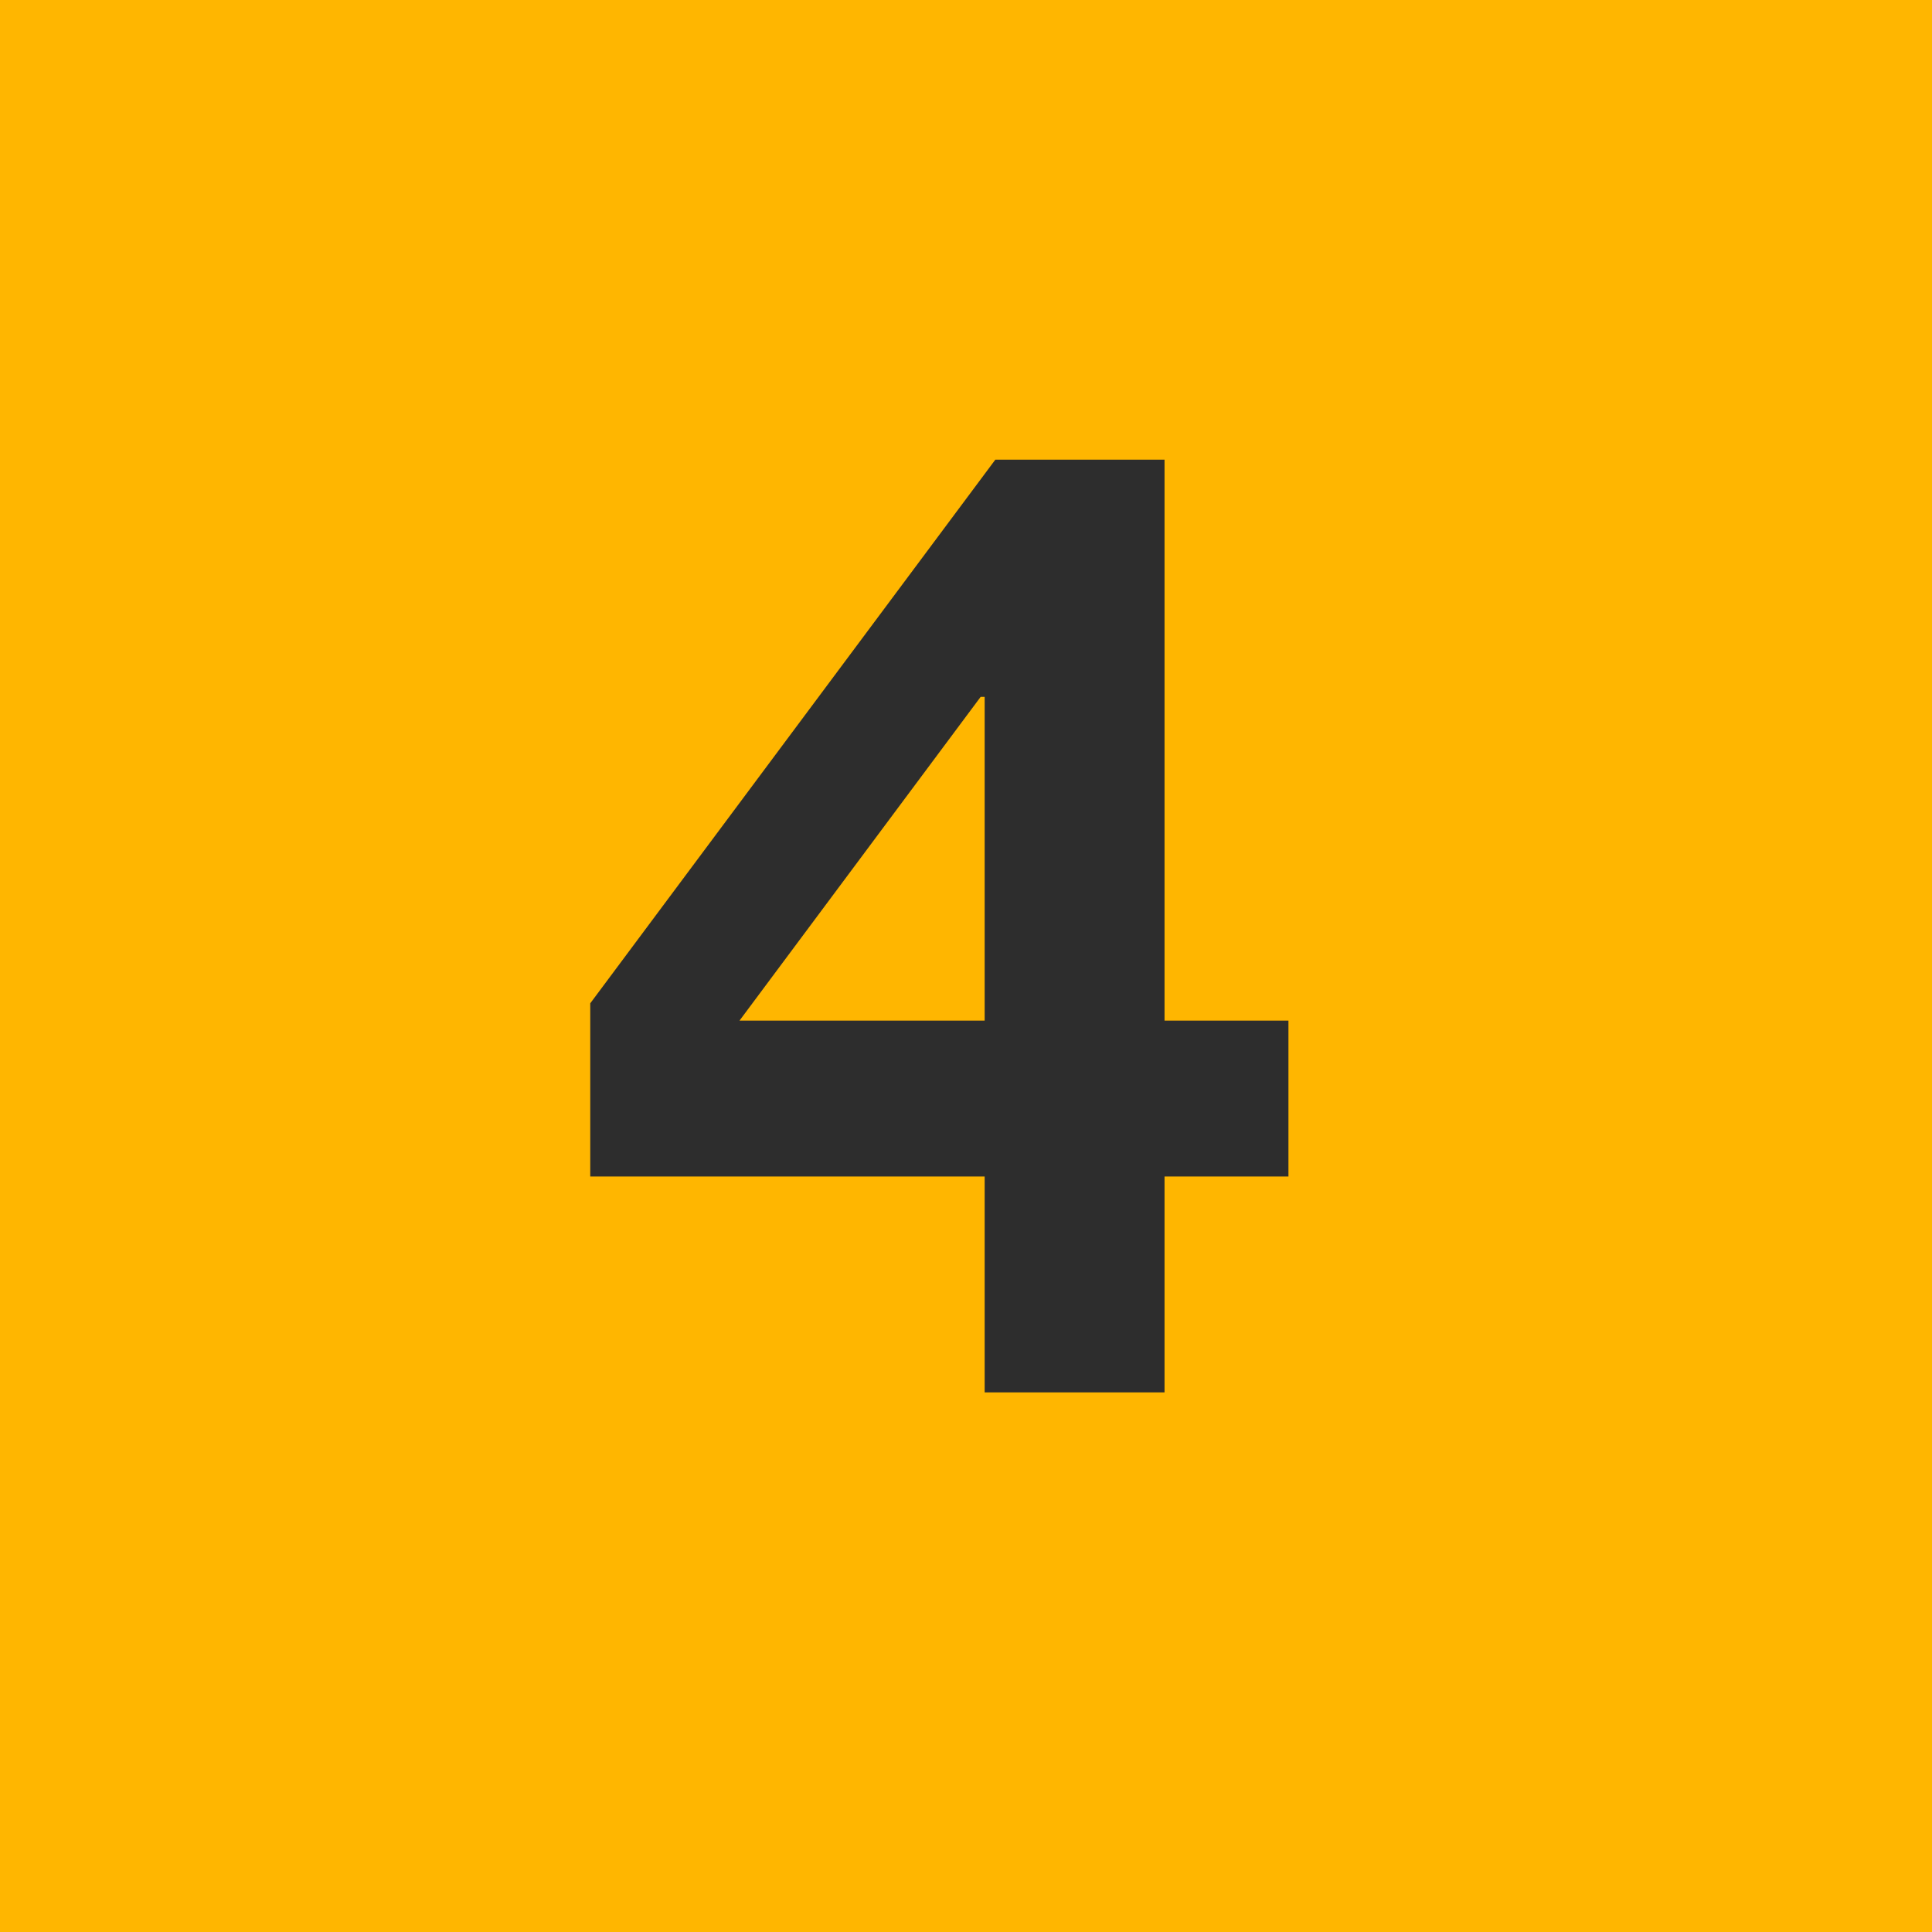 <svg id="Layer_1" data-name="Layer 1" xmlns="http://www.w3.org/2000/svg" width="145" height="145" viewBox="0 0 145 145"><title>Number 4: Keep talking</title>
<rect width="145" height="145" style="fill:#ffb600"/><path d="M87.4,34.5V76.6h9.3V88.3H87.4v16.2H73.9V88.3H44.3v-13L74.7,34.5ZM73.6,52.3,55.5,76.6H73.9V52.3Z" style="fill:#2d2d2d"/></svg>